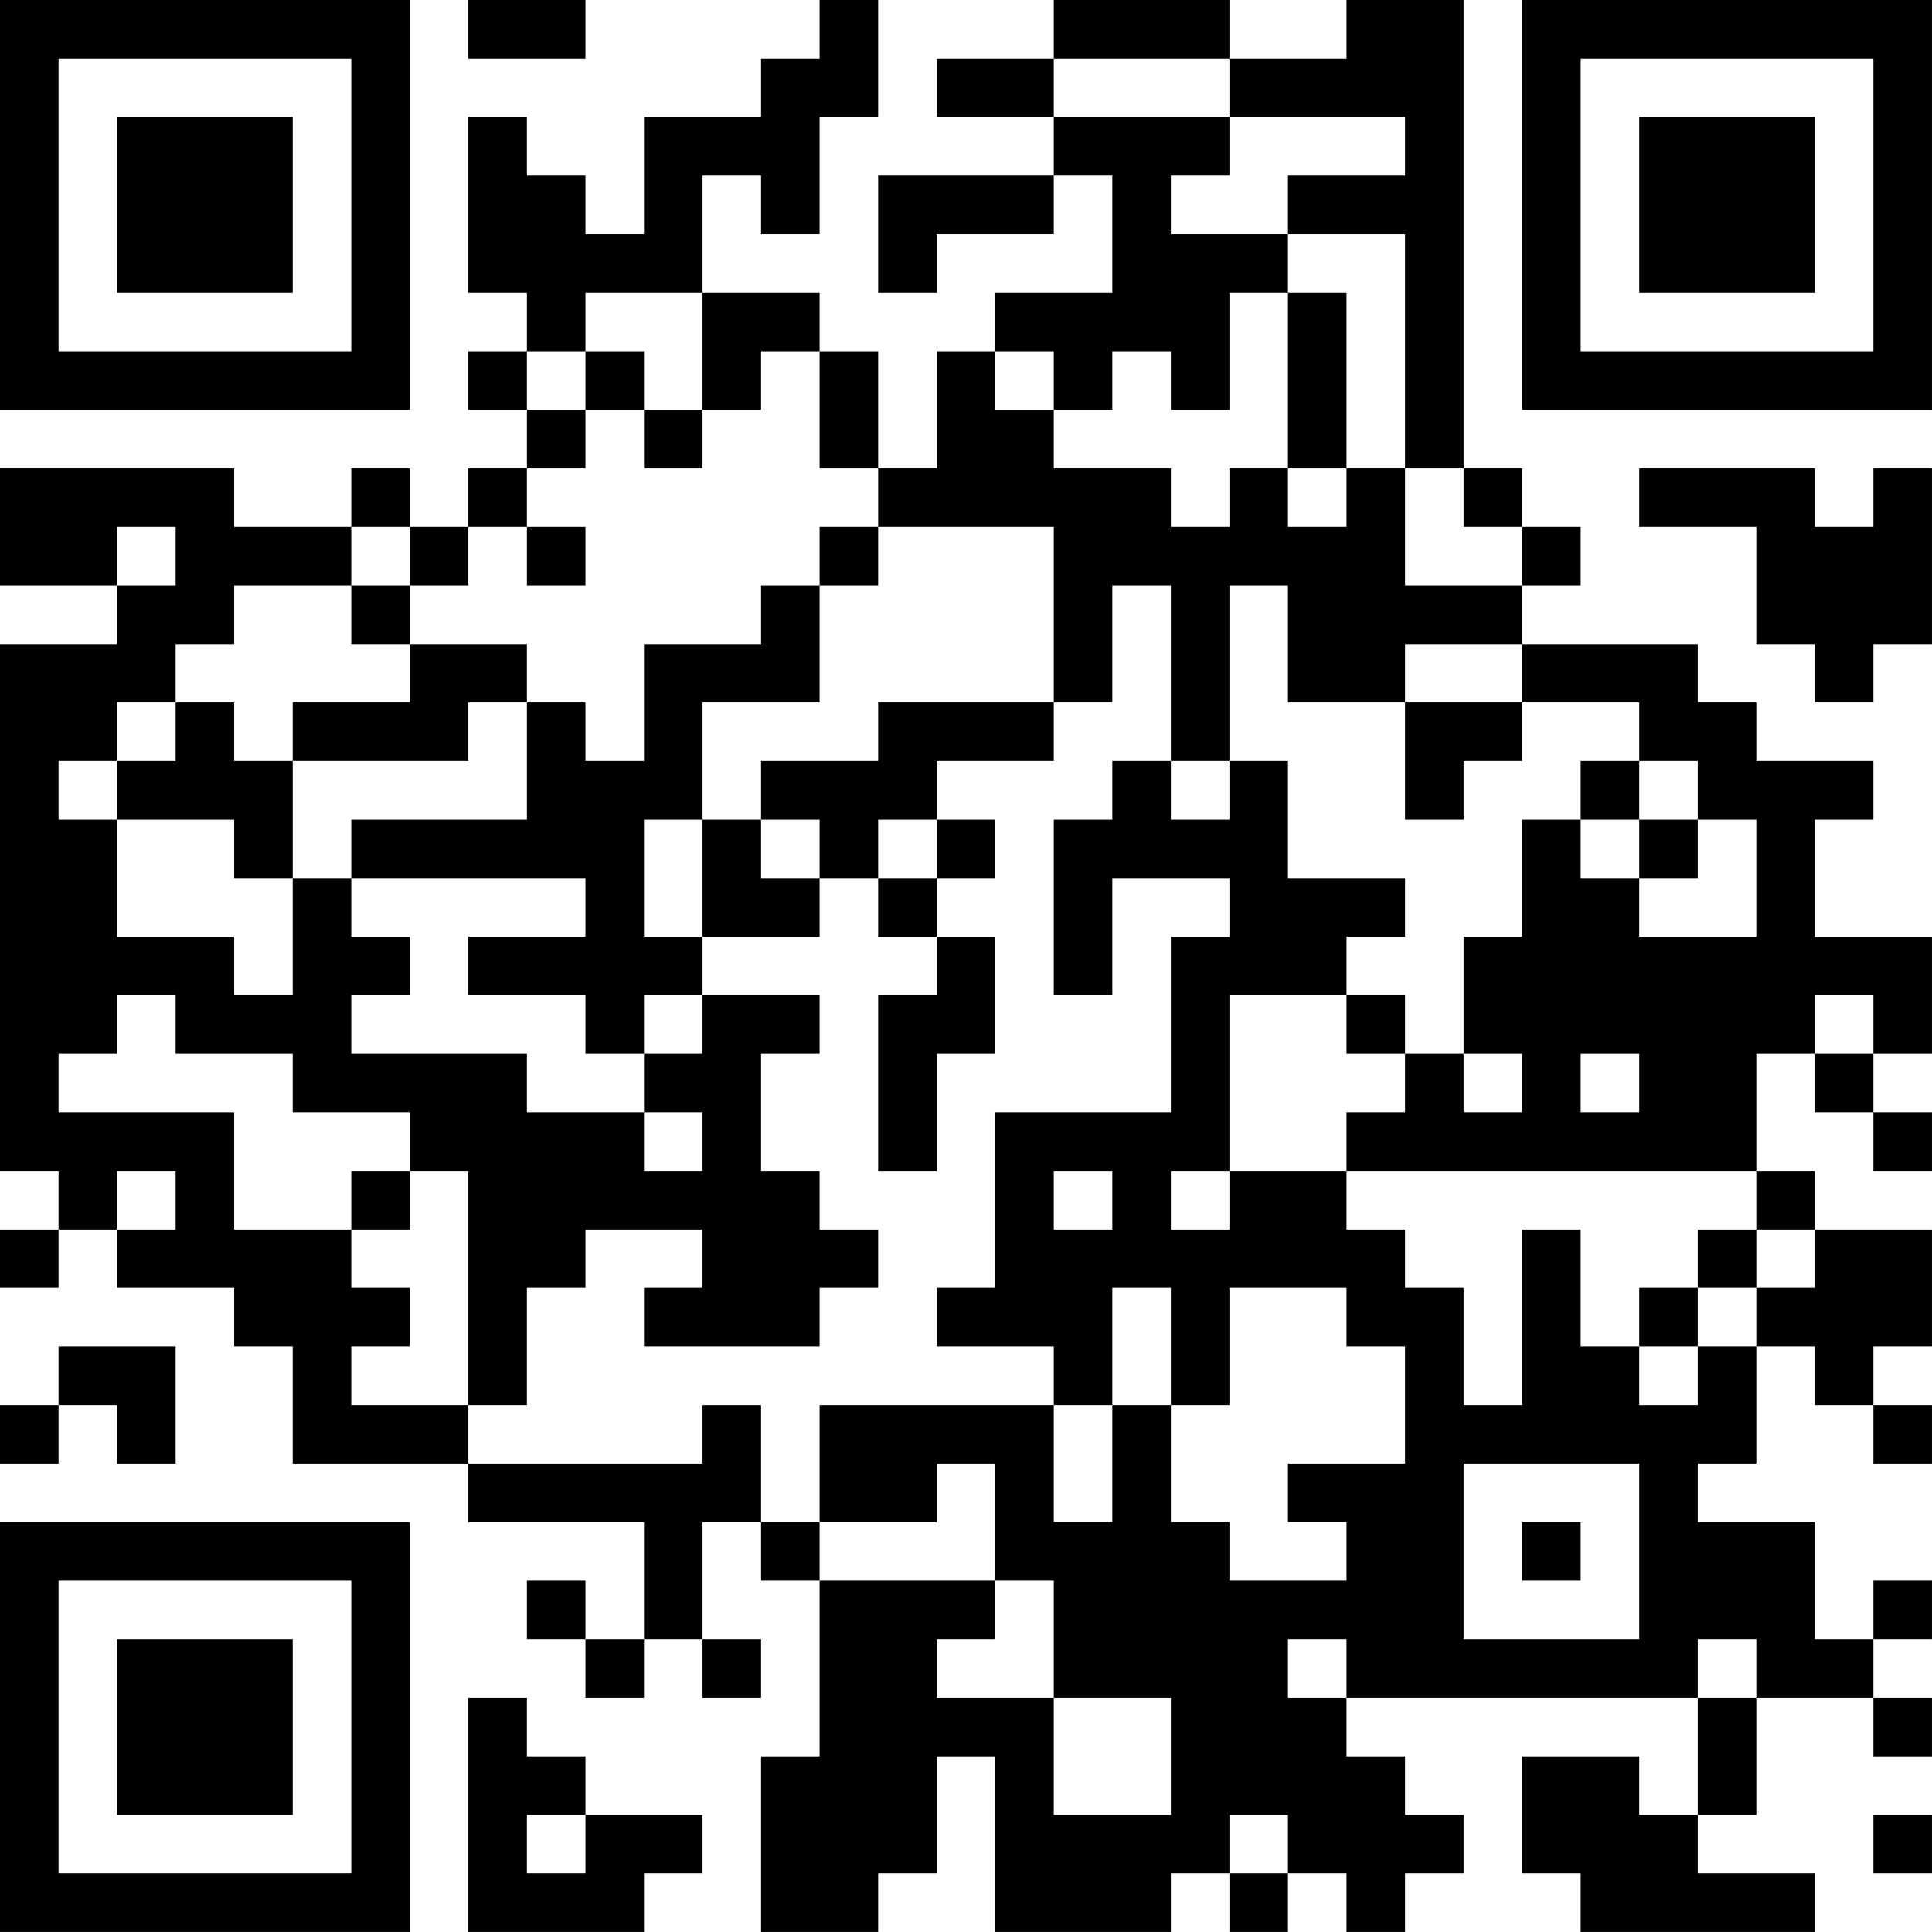 <?xml version="1.0" encoding="UTF-8"?>
<svg xmlns="http://www.w3.org/2000/svg" version="1.1" width="400" height="400" viewBox="0 0 400 400"><rect x="0" y="0" width="400" height="400" fill="#ffffff"/><g transform="scale(12.121)"><g transform="translate(0,0)"><path fill-rule="evenodd" d="M8 0L8 1L10 1L10 0ZM14 0L14 1L13 1L13 2L11 2L11 4L10 4L10 3L9 3L9 2L8 2L8 5L9 5L9 6L8 6L8 7L9 7L9 8L8 8L8 9L7 9L7 8L6 8L6 9L4 9L4 8L0 8L0 10L2 10L2 11L0 11L0 20L1 20L1 21L0 21L0 22L1 22L1 21L2 21L2 22L4 22L4 23L5 23L5 25L8 25L8 26L11 26L11 28L10 28L10 27L9 27L9 28L10 28L10 29L11 29L11 28L12 28L12 29L13 29L13 28L12 28L12 26L13 26L13 27L14 27L14 30L13 30L13 33L15 33L15 32L16 32L16 30L17 30L17 33L20 33L20 32L21 32L21 33L22 33L22 32L23 32L23 33L24 33L24 32L25 32L25 31L24 31L24 30L23 30L23 29L29 29L29 31L28 31L28 30L26 30L26 32L27 32L27 33L31 33L31 32L29 32L29 31L30 31L30 29L32 29L32 30L33 30L33 29L32 29L32 28L33 28L33 27L32 27L32 28L31 28L31 26L29 26L29 25L30 25L30 23L31 23L31 24L32 24L32 25L33 25L33 24L32 24L32 23L33 23L33 21L31 21L31 20L30 20L30 18L31 18L31 19L32 19L32 20L33 20L33 19L32 19L32 18L33 18L33 16L31 16L31 14L32 14L32 13L30 13L30 12L29 12L29 11L26 11L26 10L27 10L27 9L26 9L26 8L25 8L25 0L23 0L23 1L21 1L21 0L18 0L18 1L16 1L16 2L18 2L18 3L15 3L15 5L16 5L16 4L18 4L18 3L19 3L19 5L17 5L17 6L16 6L16 8L15 8L15 6L14 6L14 5L12 5L12 3L13 3L13 4L14 4L14 2L15 2L15 0ZM18 1L18 2L21 2L21 3L20 3L20 4L22 4L22 5L21 5L21 7L20 7L20 6L19 6L19 7L18 7L18 6L17 6L17 7L18 7L18 8L20 8L20 9L21 9L21 8L22 8L22 9L23 9L23 8L24 8L24 10L26 10L26 9L25 9L25 8L24 8L24 4L22 4L22 3L24 3L24 2L21 2L21 1ZM10 5L10 6L9 6L9 7L10 7L10 8L9 8L9 9L8 9L8 10L7 10L7 9L6 9L6 10L4 10L4 11L3 11L3 12L2 12L2 13L1 13L1 14L2 14L2 16L4 16L4 17L5 17L5 15L6 15L6 16L7 16L7 17L6 17L6 18L9 18L9 19L11 19L11 20L12 20L12 19L11 19L11 18L12 18L12 17L14 17L14 18L13 18L13 20L14 20L14 21L15 21L15 22L14 22L14 23L11 23L11 22L12 22L12 21L10 21L10 22L9 22L9 24L8 24L8 20L7 20L7 19L5 19L5 18L3 18L3 17L2 17L2 18L1 18L1 19L4 19L4 21L6 21L6 22L7 22L7 23L6 23L6 24L8 24L8 25L12 25L12 24L13 24L13 26L14 26L14 27L17 27L17 28L16 28L16 29L18 29L18 31L20 31L20 29L18 29L18 27L17 27L17 25L16 25L16 26L14 26L14 24L18 24L18 26L19 26L19 24L20 24L20 26L21 26L21 27L23 27L23 26L22 26L22 25L24 25L24 23L23 23L23 22L21 22L21 24L20 24L20 22L19 22L19 24L18 24L18 23L16 23L16 22L17 22L17 19L20 19L20 16L21 16L21 15L19 15L19 17L18 17L18 14L19 14L19 13L20 13L20 14L21 14L21 13L22 13L22 15L24 15L24 16L23 16L23 17L21 17L21 20L20 20L20 21L21 21L21 20L23 20L23 21L24 21L24 22L25 22L25 24L26 24L26 21L27 21L27 23L28 23L28 24L29 24L29 23L30 23L30 22L31 22L31 21L30 21L30 20L23 20L23 19L24 19L24 18L25 18L25 19L26 19L26 18L25 18L25 16L26 16L26 14L27 14L27 15L28 15L28 16L30 16L30 14L29 14L29 13L28 13L28 12L26 12L26 11L24 11L24 12L22 12L22 10L21 10L21 13L20 13L20 10L19 10L19 12L18 12L18 9L15 9L15 8L14 8L14 6L13 6L13 7L12 7L12 5ZM22 5L22 8L23 8L23 5ZM10 6L10 7L11 7L11 8L12 8L12 7L11 7L11 6ZM28 8L28 9L30 9L30 11L31 11L31 12L32 12L32 11L33 11L33 8L32 8L32 9L31 9L31 8ZM2 9L2 10L3 10L3 9ZM9 9L9 10L10 10L10 9ZM14 9L14 10L13 10L13 11L11 11L11 13L10 13L10 12L9 12L9 11L7 11L7 10L6 10L6 11L7 11L7 12L5 12L5 13L4 13L4 12L3 12L3 13L2 13L2 14L4 14L4 15L5 15L5 13L8 13L8 12L9 12L9 14L6 14L6 15L10 15L10 16L8 16L8 17L10 17L10 18L11 18L11 17L12 17L12 16L14 16L14 15L15 15L15 16L16 16L16 17L15 17L15 20L16 20L16 18L17 18L17 16L16 16L16 15L17 15L17 14L16 14L16 13L18 13L18 12L15 12L15 13L13 13L13 14L12 14L12 12L14 12L14 10L15 10L15 9ZM24 12L24 14L25 14L25 13L26 13L26 12ZM27 13L27 14L28 14L28 15L29 15L29 14L28 14L28 13ZM11 14L11 16L12 16L12 14ZM13 14L13 15L14 15L14 14ZM15 14L15 15L16 15L16 14ZM23 17L23 18L24 18L24 17ZM31 17L31 18L32 18L32 17ZM27 18L27 19L28 19L28 18ZM2 20L2 21L3 21L3 20ZM6 20L6 21L7 21L7 20ZM18 20L18 21L19 21L19 20ZM29 21L29 22L28 22L28 23L29 23L29 22L30 22L30 21ZM1 23L1 24L0 24L0 25L1 25L1 24L2 24L2 25L3 25L3 23ZM25 25L25 28L28 28L28 25ZM26 26L26 27L27 27L27 26ZM22 28L22 29L23 29L23 28ZM29 28L29 29L30 29L30 28ZM8 29L8 33L11 33L11 32L12 32L12 31L10 31L10 30L9 30L9 29ZM9 31L9 32L10 32L10 31ZM21 31L21 32L22 32L22 31ZM32 31L32 32L33 32L33 31ZM0 0L0 7L7 7L7 0ZM1 1L1 6L6 6L6 1ZM2 2L2 5L5 5L5 2ZM26 0L26 7L33 7L33 0ZM27 1L27 6L32 6L32 1ZM28 2L28 5L31 5L31 2ZM0 26L0 33L7 33L7 26ZM1 27L1 32L6 32L6 27ZM2 28L2 31L5 31L5 28Z" fill="#000000"/></g></g></svg>
